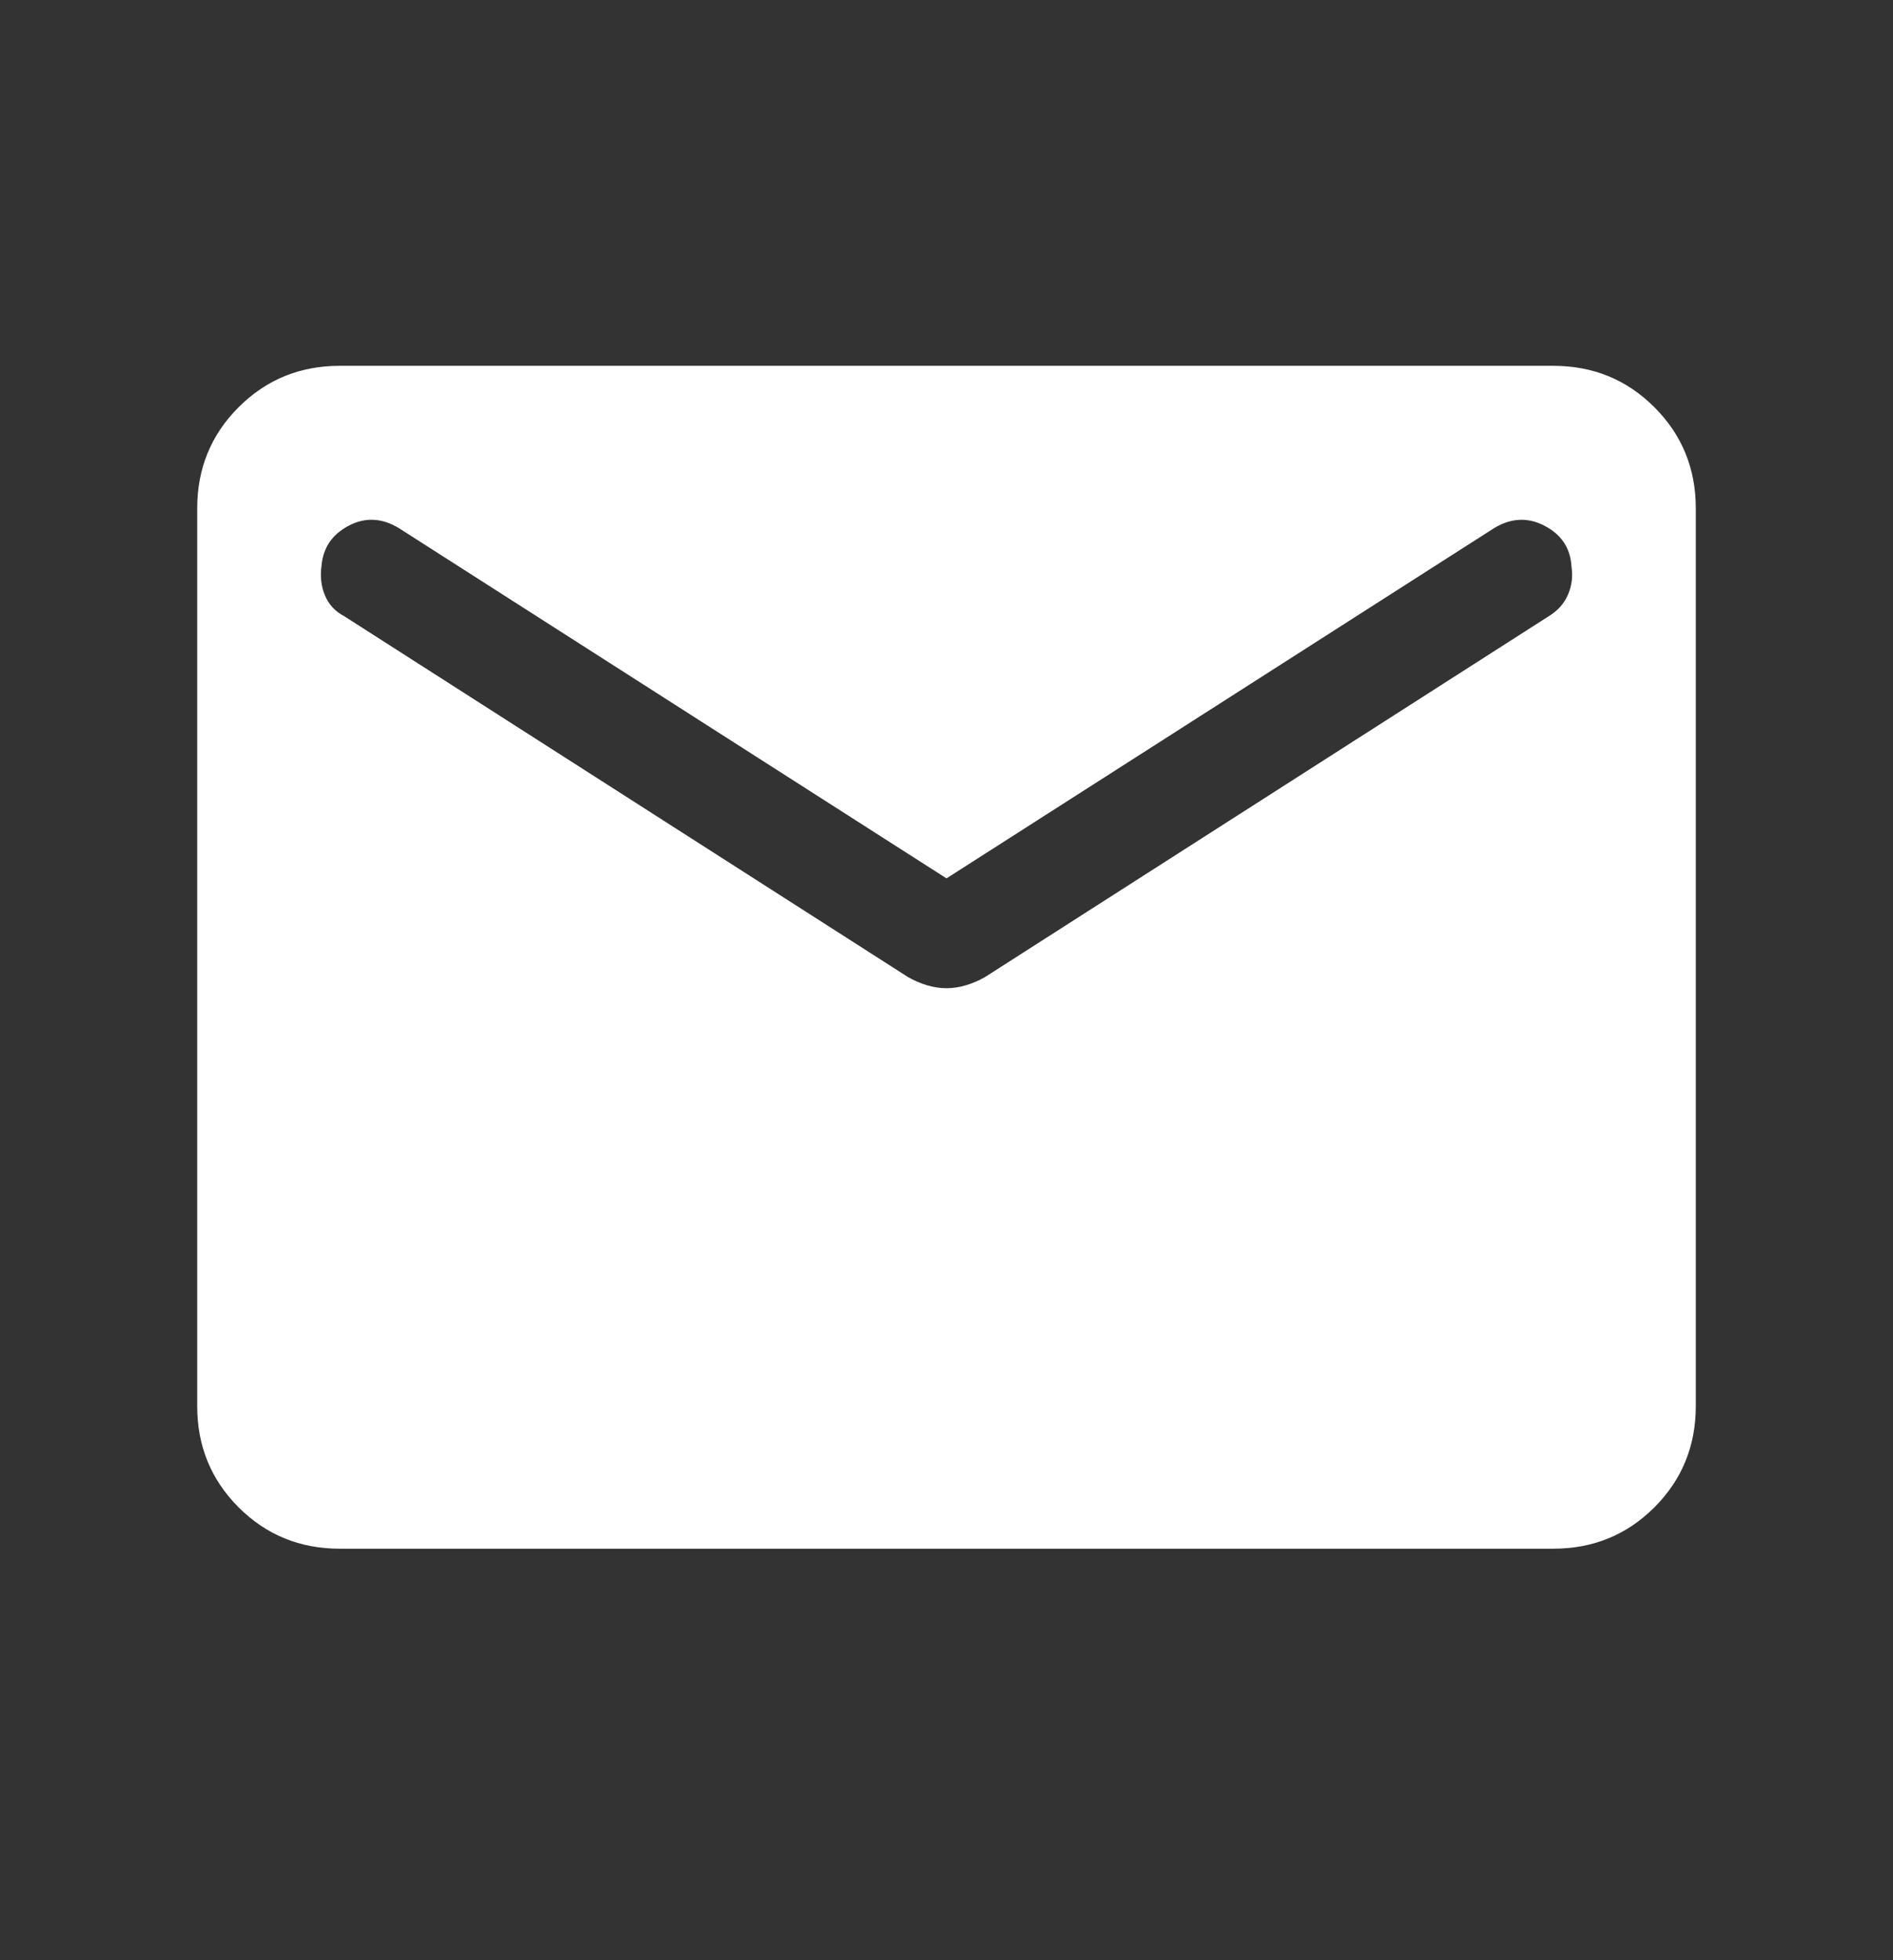 <svg width="28" height="29" viewBox="0 0 28 29" fill="none" xmlns="http://www.w3.org/2000/svg">
<rect x="0" y="0" width="28" height="29" fill="#333333" stroke="none"/>
<g id="mail">
<mask id="mask0_2088_726" style="mask-type:alpha" maskUnits="userSpaceOnUse" x="0" y="0" width="28" height="29">
<rect id="Bounding box" y="0.162" width="28" height="28" fill="#D9D9D9"/>
</mask>
<g mask="url(#mask0_2088_726)">
<path id="mail_2" d="M5.026 22.912C4.436 22.912 3.938 22.708 3.529 22.3C3.121 21.891 2.917 21.392 2.917 20.803V7.521C2.917 6.932 3.121 6.433 3.529 6.025C3.938 5.616 4.436 5.412 5.026 5.412H22.974C23.564 5.412 24.062 5.616 24.471 6.025C24.879 6.433 25.083 6.932 25.083 7.521V20.803C25.083 21.392 24.879 21.891 24.471 22.3C24.062 22.708 23.564 22.912 22.974 22.912H5.026ZM14 14.62C14.097 14.62 14.194 14.605 14.289 14.576C14.385 14.547 14.478 14.507 14.568 14.456L22.912 9.114C23.045 9.032 23.139 8.925 23.194 8.794C23.25 8.663 23.266 8.525 23.244 8.38C23.229 8.111 23.097 7.911 22.849 7.78C22.601 7.649 22.35 7.661 22.097 7.815L14 12.995L5.903 7.815C5.65 7.661 5.401 7.649 5.157 7.778C4.912 7.907 4.779 8.104 4.756 8.369C4.734 8.526 4.75 8.672 4.806 8.807C4.861 8.941 4.955 9.044 5.088 9.114L13.432 14.456C13.522 14.507 13.615 14.547 13.711 14.576C13.806 14.605 13.903 14.62 14 14.62Z" fill="white"/>
</g>
</g>
</svg>
